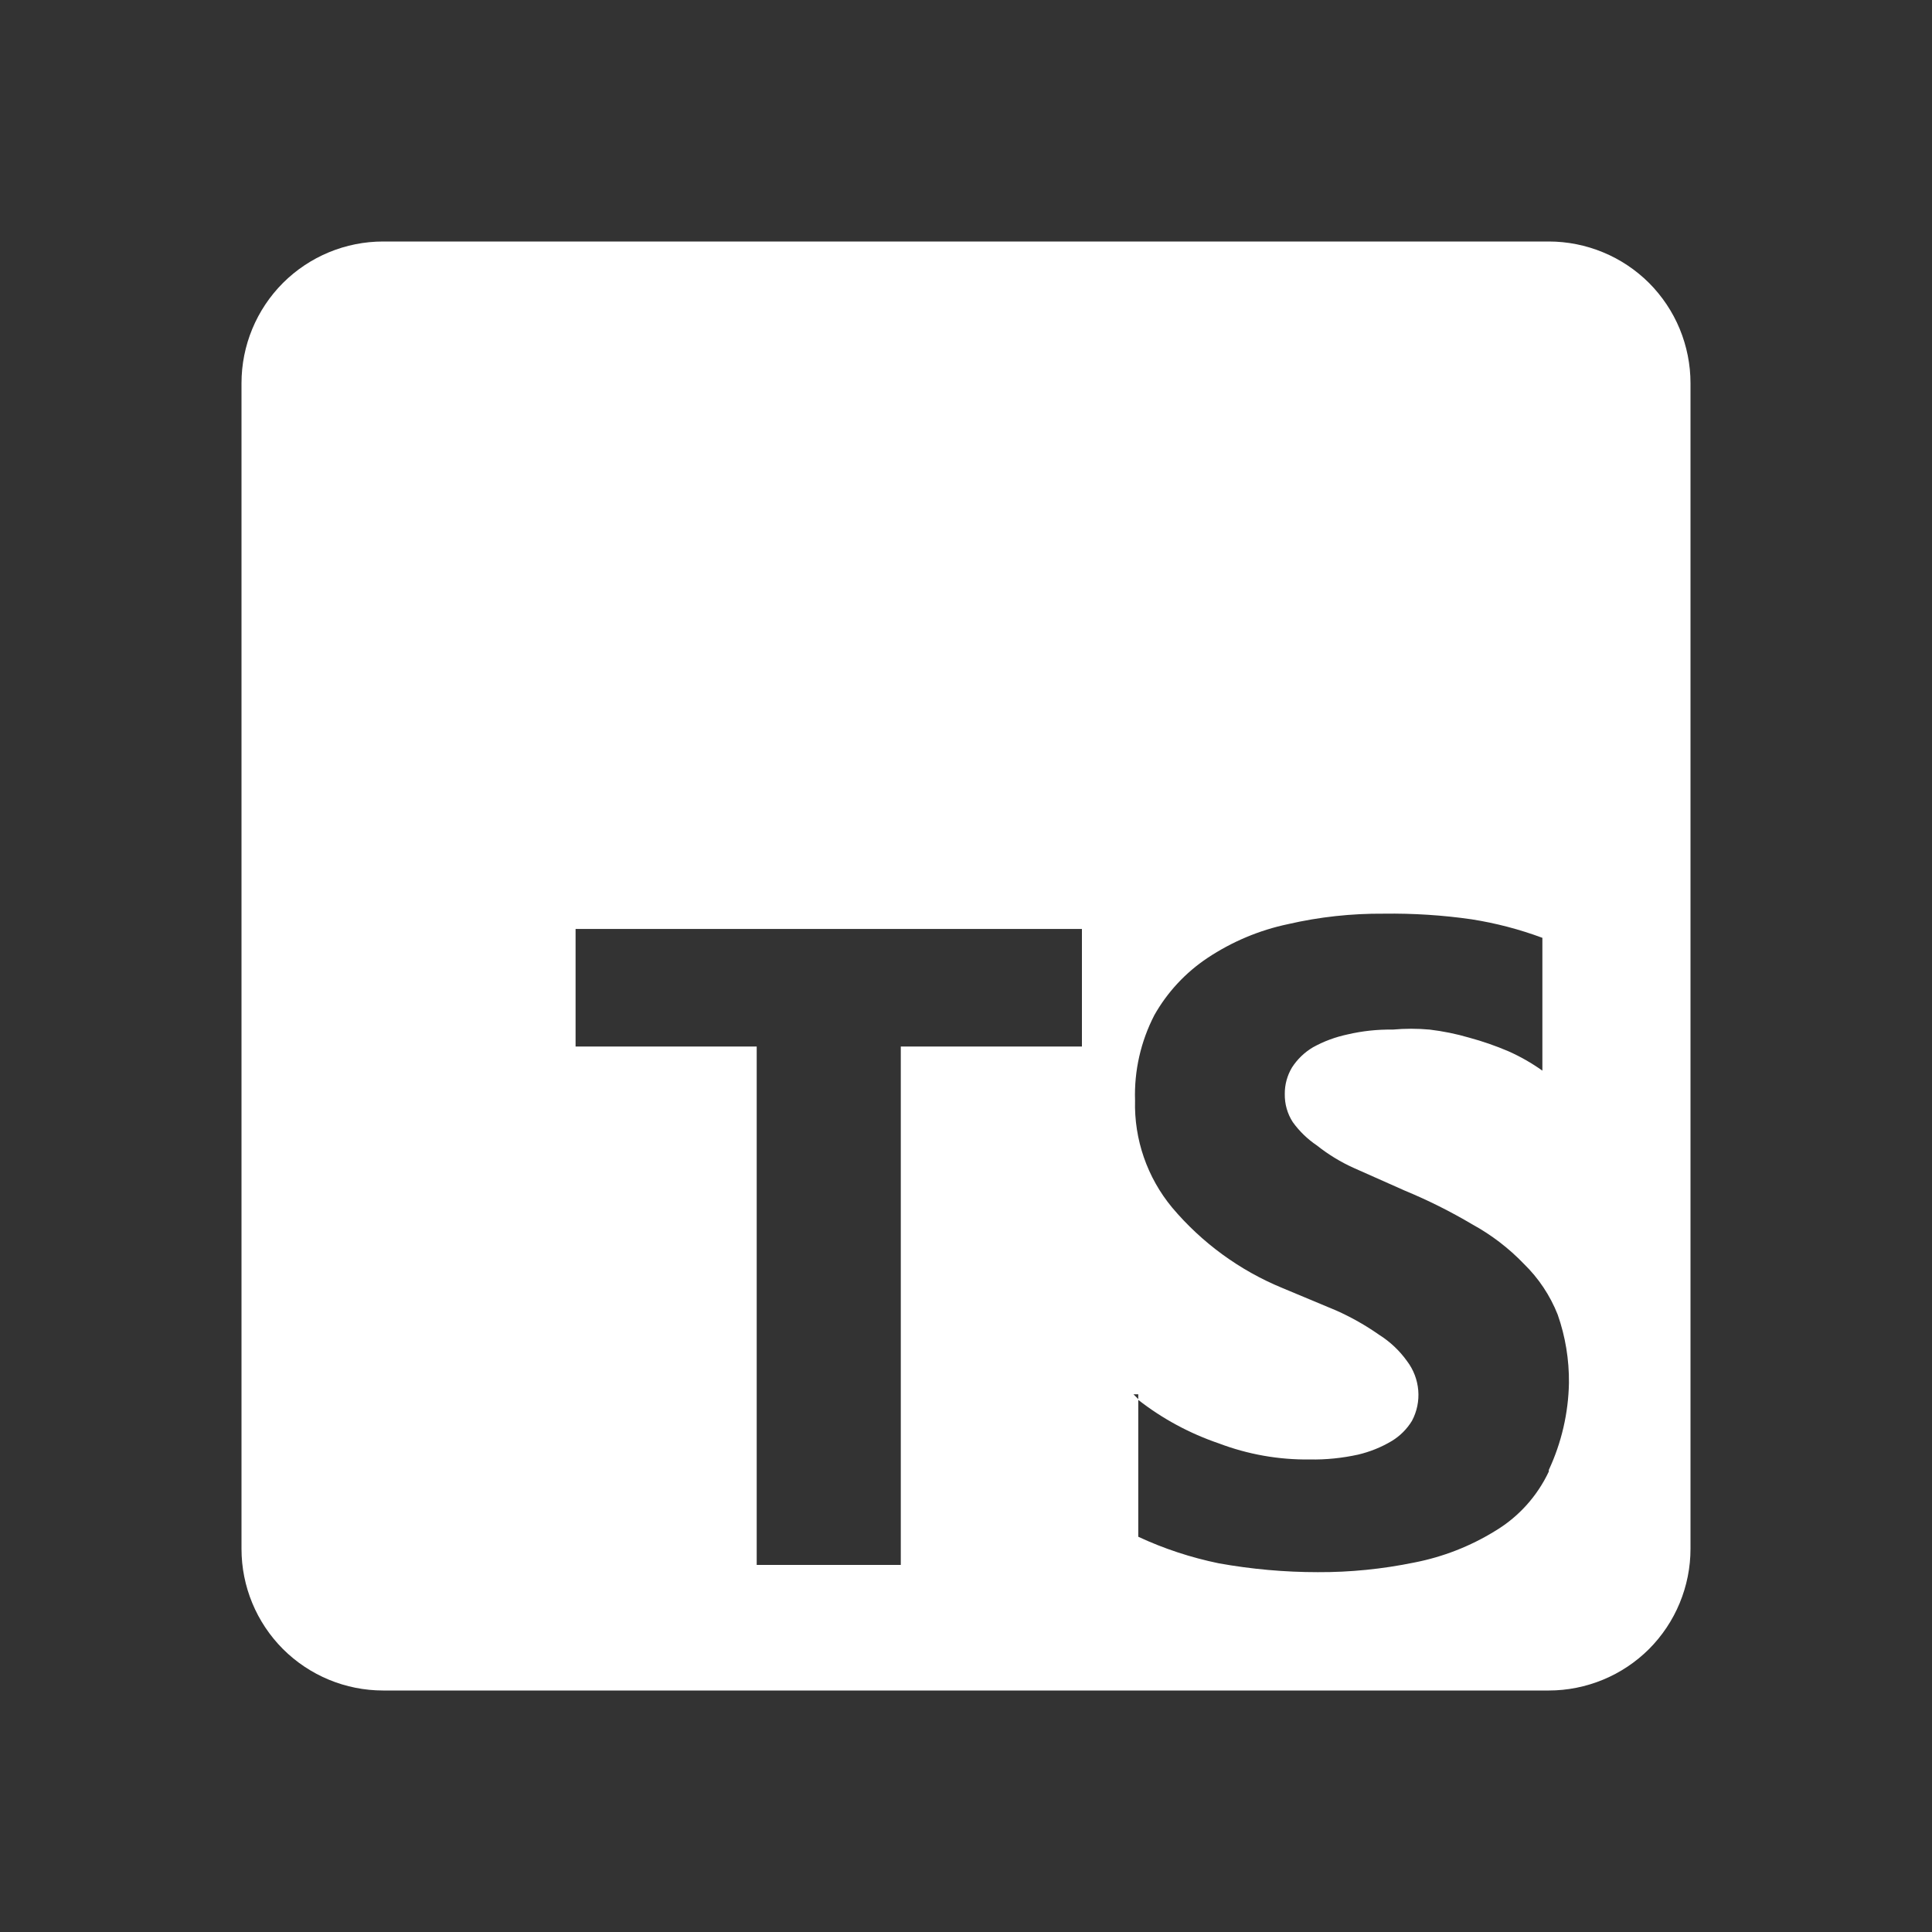 <svg width="24" height="24" viewBox="0 0 24 24" fill="none" xmlns="http://www.w3.org/2000/svg">
<rect x="0" y="0" width="24" height="24" fill="#333333" stroke="none"/>
<path d="M19.24 3H4.76C4.293 3 3.846 3.185 3.515 3.515C3.185 3.846 3 4.293 3 4.76V19.24C3 19.707 3.185 20.154 3.515 20.485C3.846 20.815 4.293 21 4.76 21H19.24C19.471 21 19.7 20.954 19.913 20.866C20.127 20.778 20.321 20.648 20.485 20.485C20.648 20.321 20.778 20.127 20.866 19.913C20.954 19.7 21 19.471 21 19.24V4.76C21 4.529 20.954 4.3 20.866 4.086C20.778 3.873 20.648 3.679 20.485 3.515C20.321 3.352 20.127 3.222 19.913 3.134C19.7 3.046 19.471 3 19.24 3ZM13.44 13H11.19V19.44H9.4V13H7.15V11.54H13.44V13ZM19.24 18.28C19.095 18.588 18.862 18.846 18.57 19.02C18.263 19.209 17.924 19.341 17.57 19.41C17.175 19.491 16.773 19.532 16.37 19.53C15.958 19.53 15.546 19.493 15.14 19.42C14.795 19.349 14.459 19.239 14.14 19.09V17.38L14.08 17.32H14.14V17.39C14.441 17.625 14.779 17.807 15.14 17.93C15.501 18.067 15.884 18.135 16.27 18.13C16.472 18.134 16.673 18.113 16.87 18.07C17.018 18.035 17.16 17.978 17.29 17.9C17.392 17.838 17.478 17.752 17.54 17.65C17.602 17.534 17.629 17.402 17.618 17.271C17.607 17.14 17.559 17.015 17.48 16.91C17.386 16.778 17.267 16.666 17.13 16.58C16.963 16.463 16.786 16.363 16.6 16.28L15.93 16C15.4 15.782 14.93 15.439 14.56 15C14.251 14.627 14.087 14.154 14.1 13.67C14.088 13.302 14.171 12.937 14.34 12.61C14.501 12.325 14.727 12.082 15 11.9C15.304 11.698 15.643 11.555 16 11.48C16.39 11.39 16.79 11.347 17.19 11.35C17.555 11.345 17.919 11.368 18.28 11.42C18.58 11.467 18.875 11.544 19.16 11.65V13.3C19.028 13.206 18.888 13.126 18.74 13.06C18.581 12.992 18.417 12.935 18.25 12.89C18.09 12.843 17.926 12.81 17.76 12.79C17.607 12.776 17.453 12.776 17.3 12.79C17.112 12.787 16.924 12.807 16.74 12.85C16.59 12.882 16.445 12.935 16.31 13.01C16.205 13.072 16.116 13.158 16.05 13.26C15.99 13.36 15.959 13.474 15.96 13.59C15.958 13.714 15.992 13.836 16.06 13.94C16.142 14.054 16.244 14.152 16.36 14.23C16.501 14.342 16.655 14.436 16.82 14.51L17.45 14.79C17.74 14.91 18.02 15.05 18.29 15.21C18.527 15.34 18.743 15.505 18.93 15.7C19.113 15.878 19.256 16.093 19.35 16.33C19.446 16.603 19.493 16.891 19.49 17.18C19.483 17.553 19.398 17.921 19.24 18.26V18.28Z" fill="white"/>
</svg>
